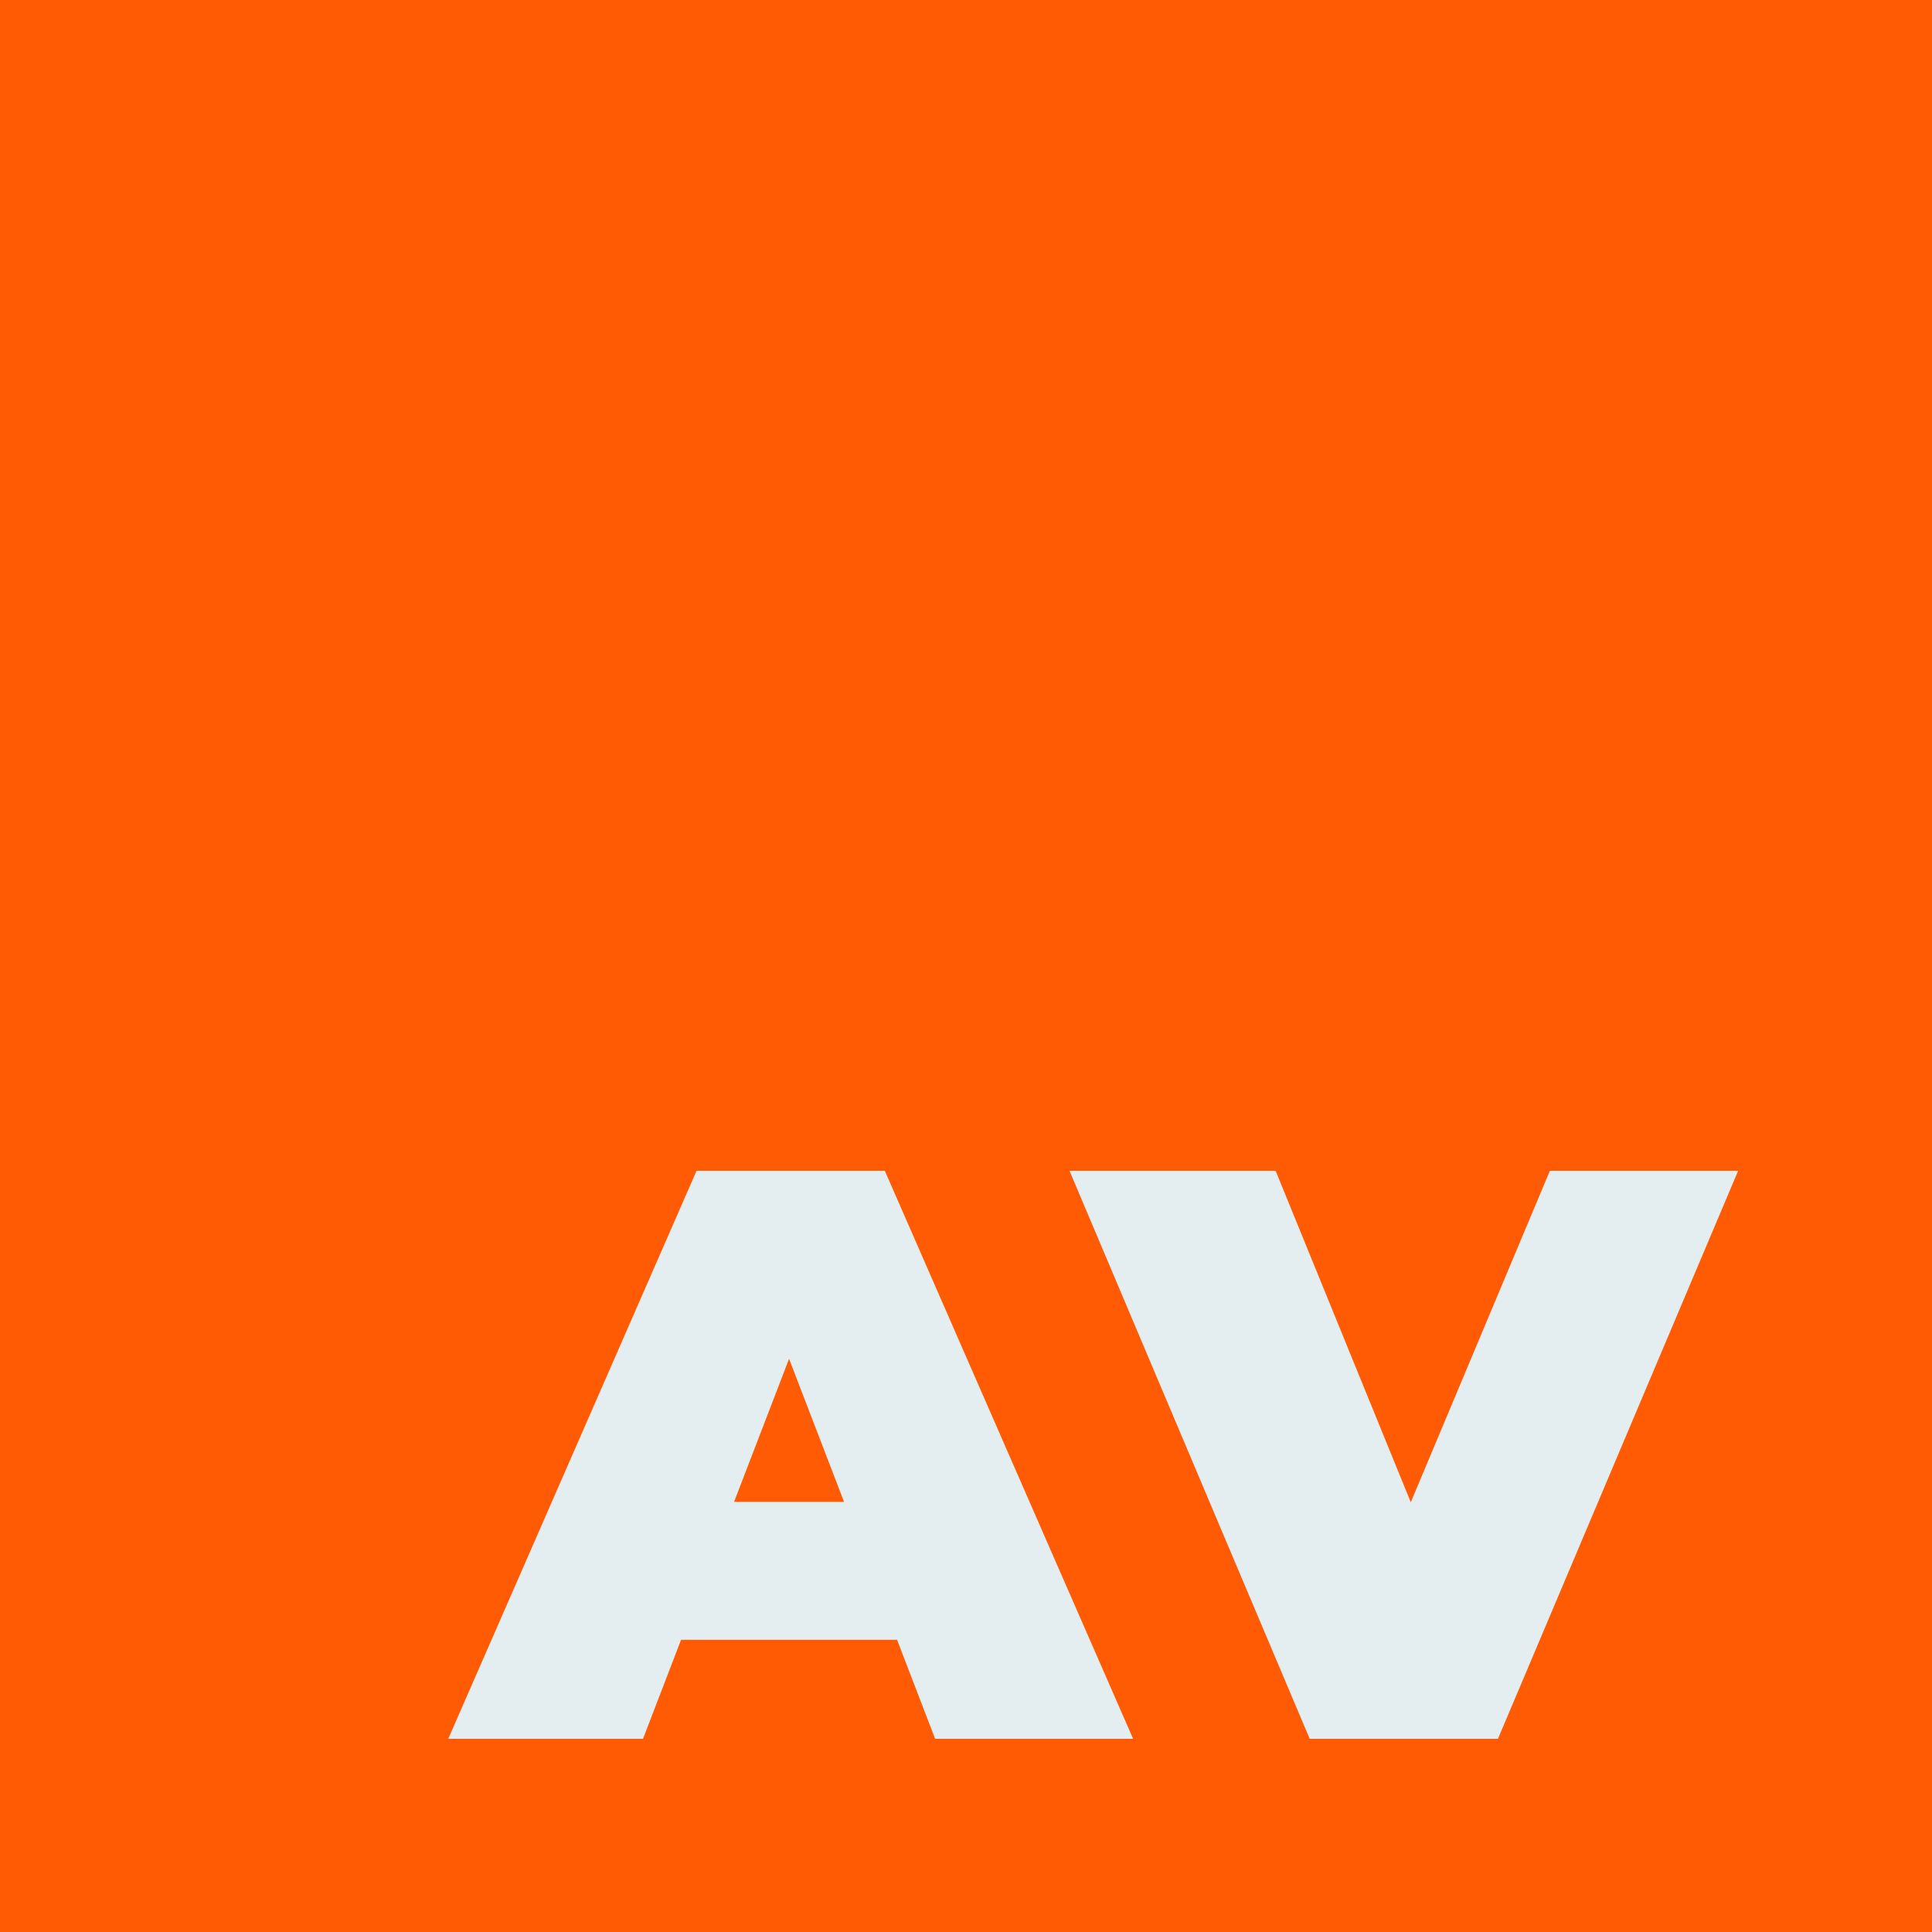 <?xml version="1.0" encoding="UTF-8"?> <svg xmlns="http://www.w3.org/2000/svg" width="100" height="100" viewBox="0 0 100 100" fill="none"><rect width="100" height="100" fill="#FF5B04"></rect><path d="M23.202 90L36.054 60.6H45.798L58.65 90H48.402L38.91 65.304H42.774L33.282 90H23.202ZM30.846 84.876L33.366 77.736H46.89L49.41 84.876H30.846ZM67.79 90L55.358 60.6H66.026L76.148 85.422H69.806L80.222 60.6H89.966L77.534 90H67.79Z" fill="#E4EEF0"></path></svg> 